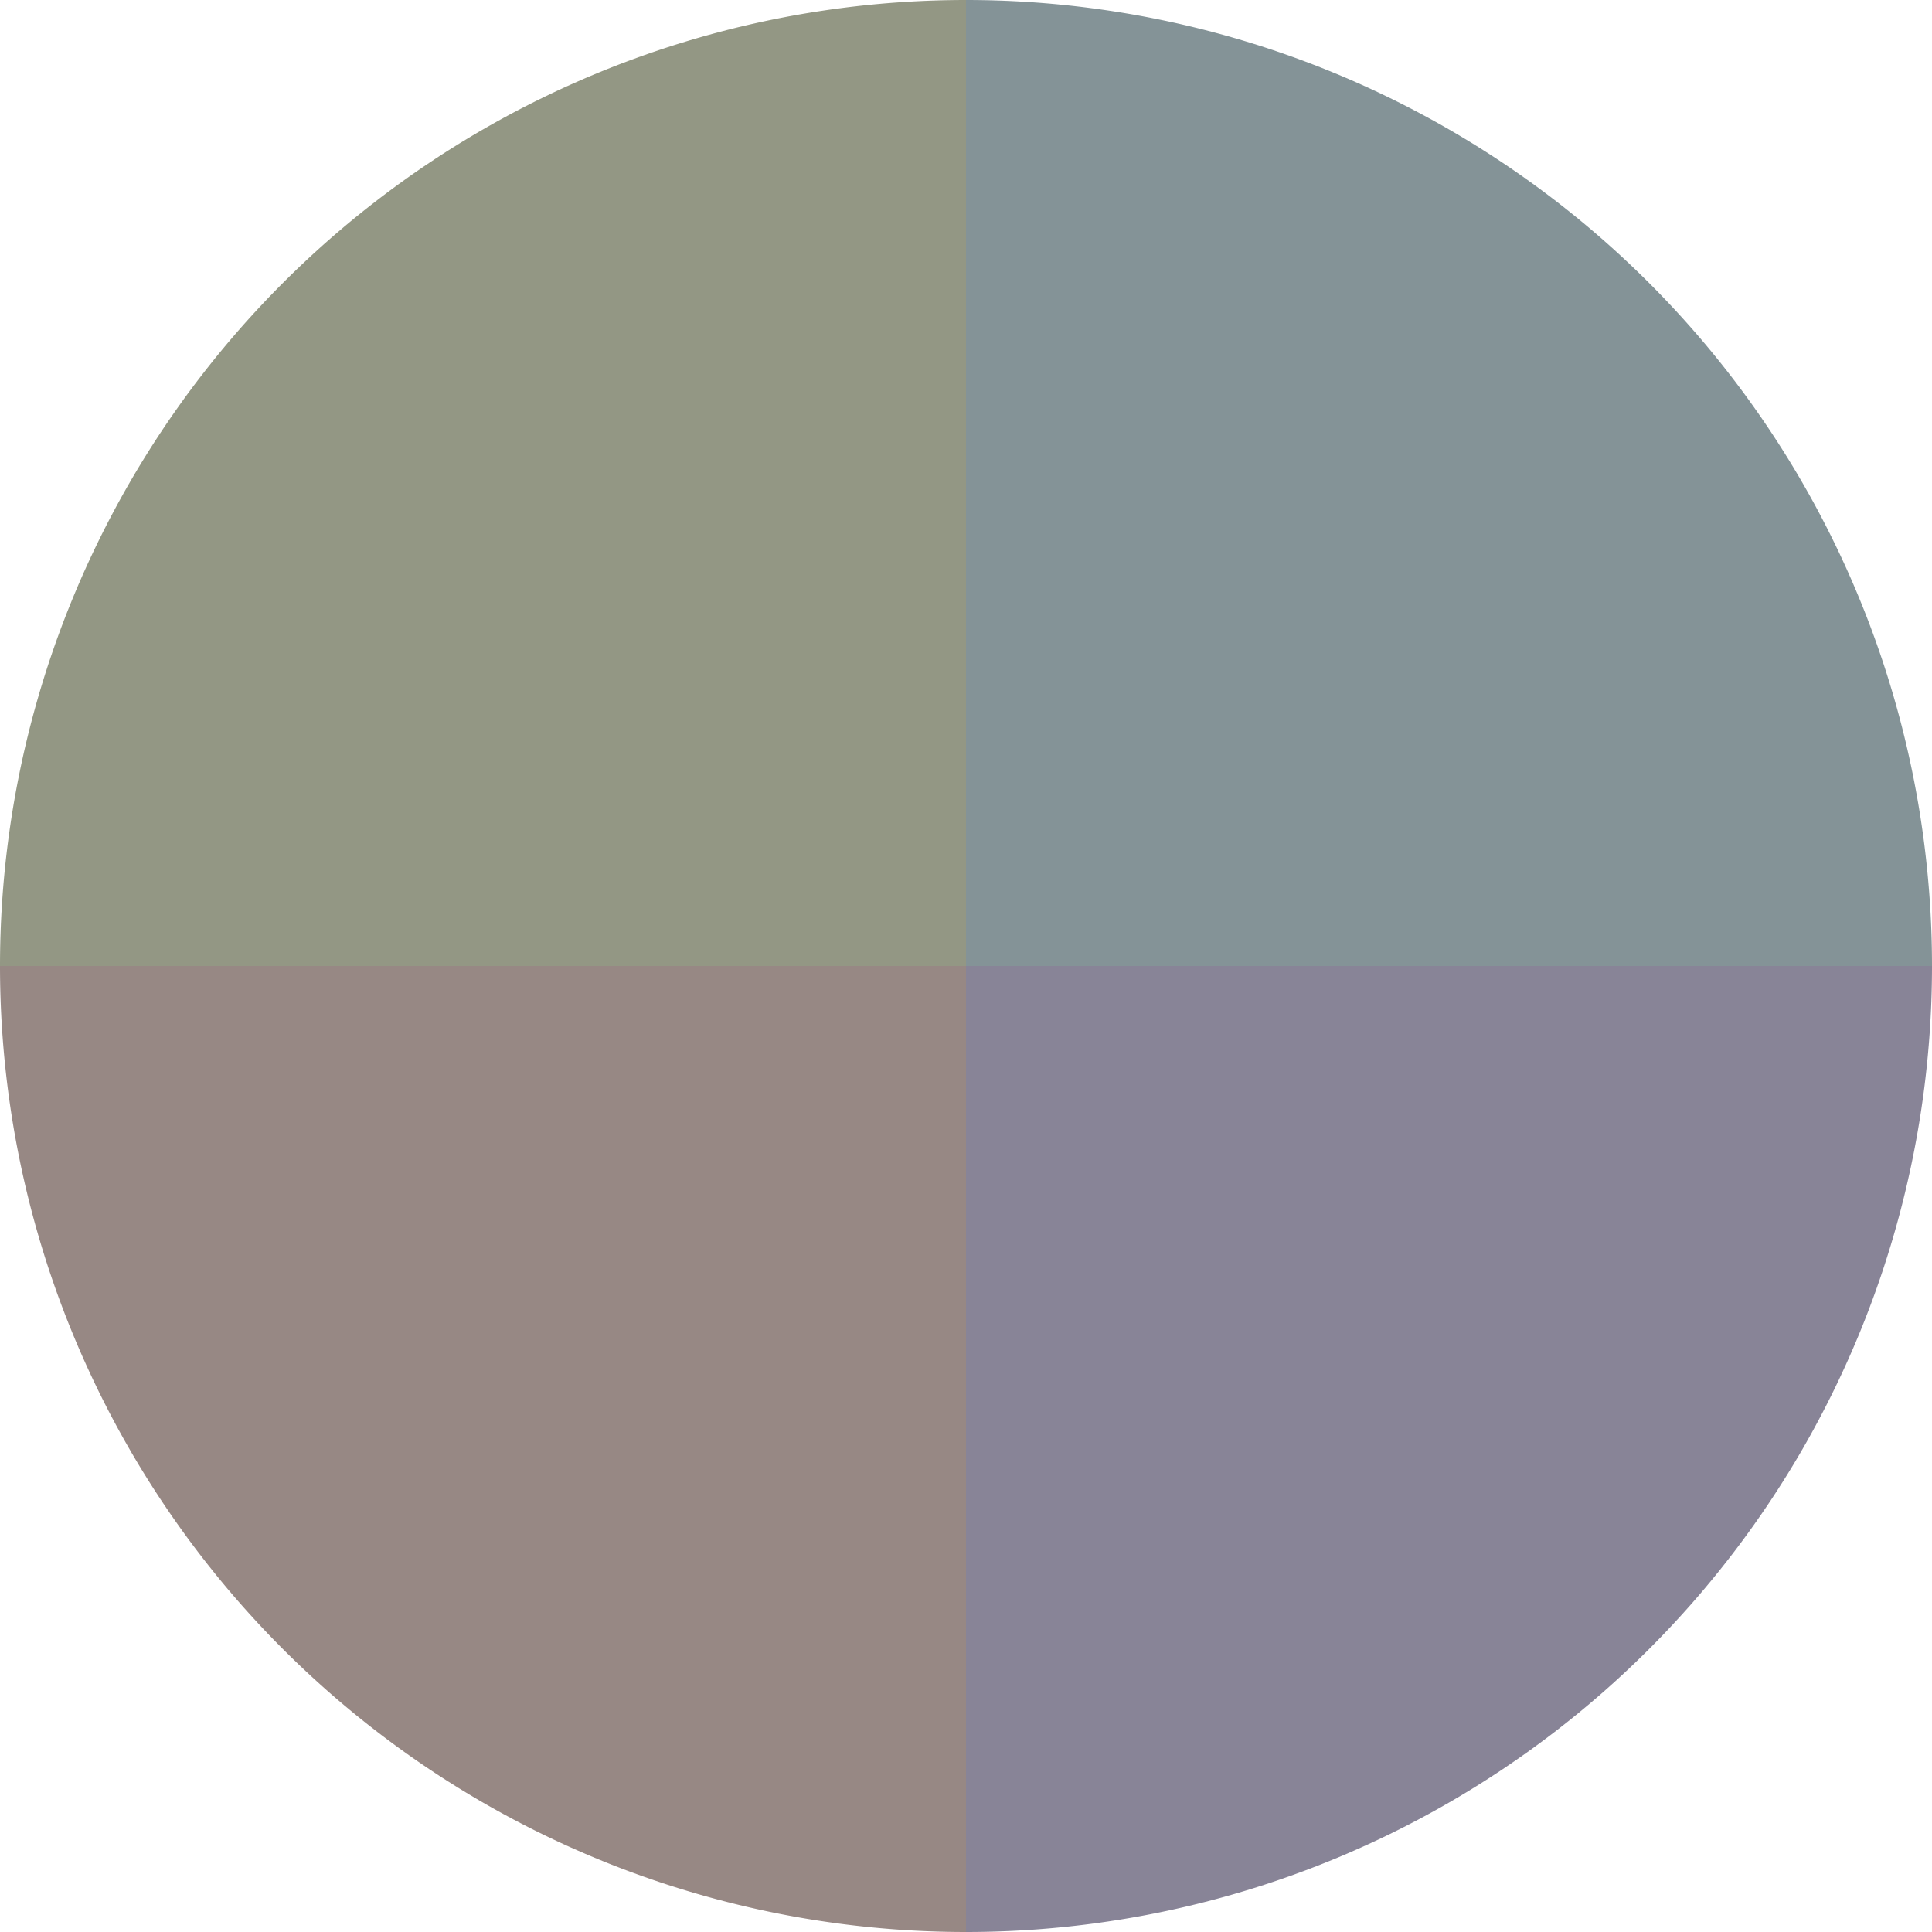 <?xml version="1.0" standalone="no"?>
<svg width="500" height="500" viewBox="-1 -1 2 2" xmlns="http://www.w3.org/2000/svg">
        <path d="M 0 -1 
             A 1,1 0 0,1 1 0             L 0,0
             z" fill="#849397" />
            <path d="M 1 0 
             A 1,1 0 0,1 0 1             L 0,0
             z" fill="#888497" />
            <path d="M 0 1 
             A 1,1 0 0,1 -1 0             L 0,0
             z" fill="#978884" />
            <path d="M -1 0 
             A 1,1 0 0,1 -0 -1             L 0,0
             z" fill="#939784" />
    </svg>
